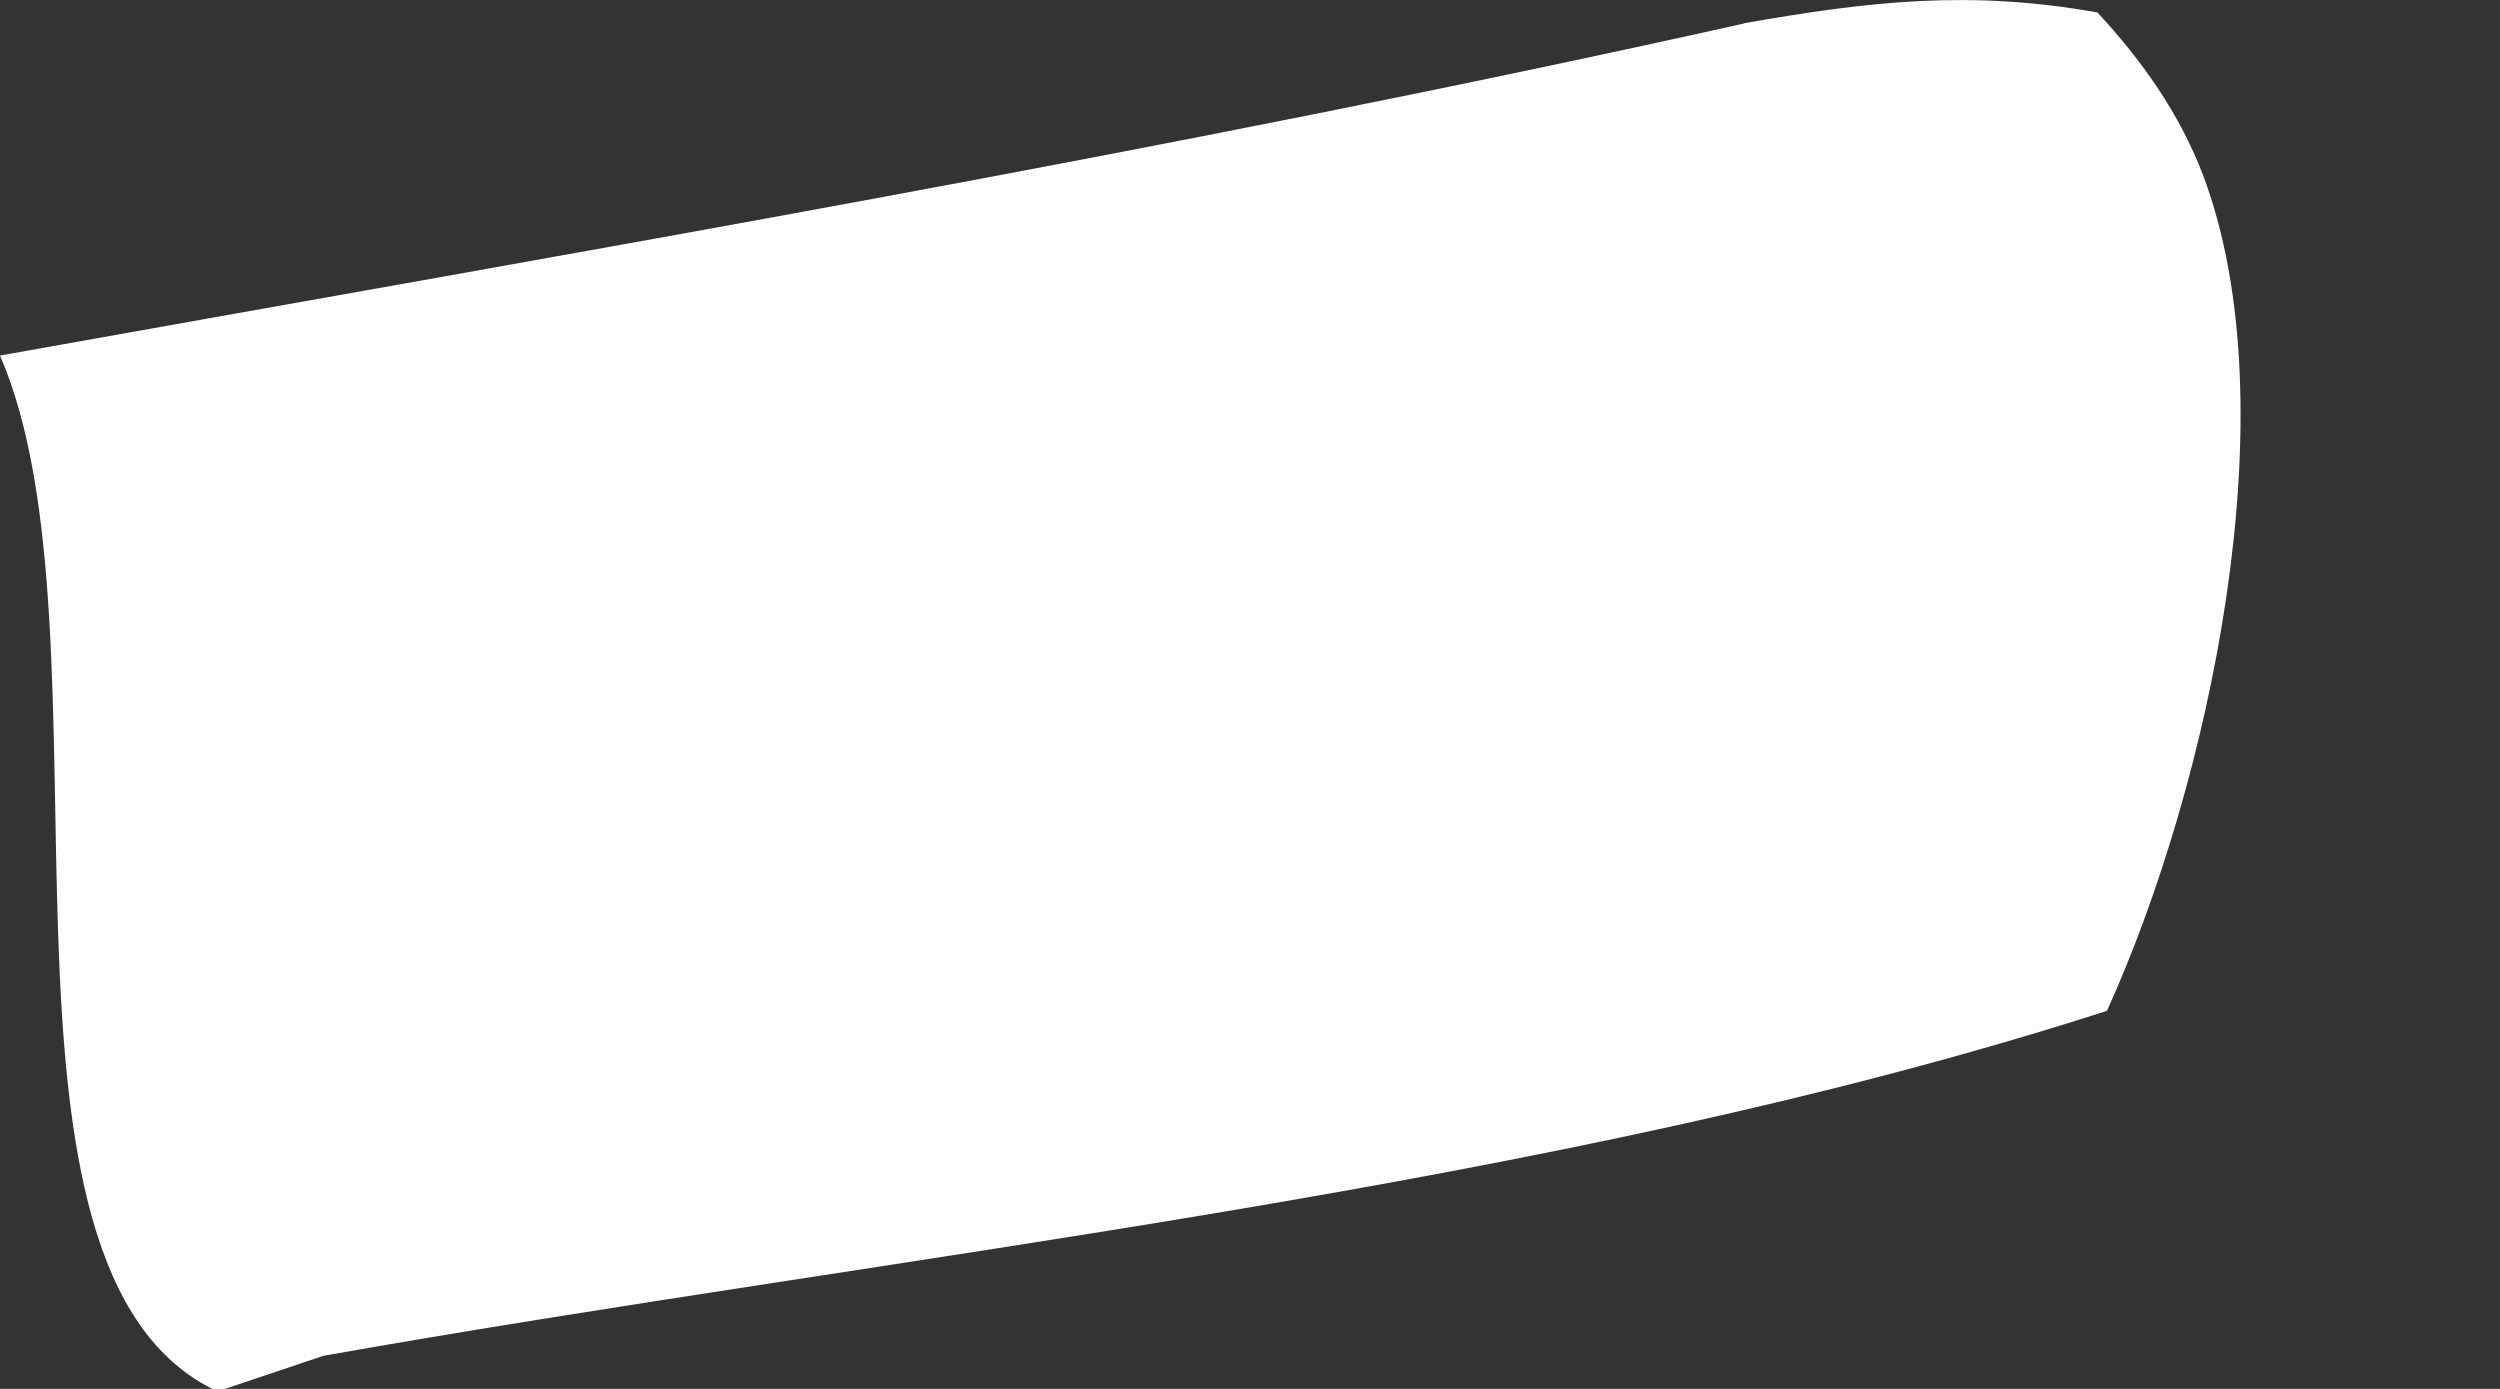<?xml version="1.0" encoding="utf-8"?>
<svg xmlns="http://www.w3.org/2000/svg" fill="none" height="100%" overflow="visible" preserveAspectRatio="none" style="display: block;" viewBox="0 0 9 5" width="100%">
<rect x="0" y="0" width="9" height="5" fill="#333333" stroke="none"/>
<path d="M6.277 0.084C6.731 0.004 7.094 -0.037 7.551 0.045C7.71 0.217 7.845 0.406 7.93 0.628C8.251 1.475 7.95 2.835 7.585 3.639C5.599 4.279 3.231 4.514 1.164 4.881L0.783 5.009C-0.141 4.58 0.438 2.287 0 1.28C2.098 0.904 4.201 0.548 6.281 0.084H6.277Z" fill="#FEFDFD" id="Vector"/>
</svg>